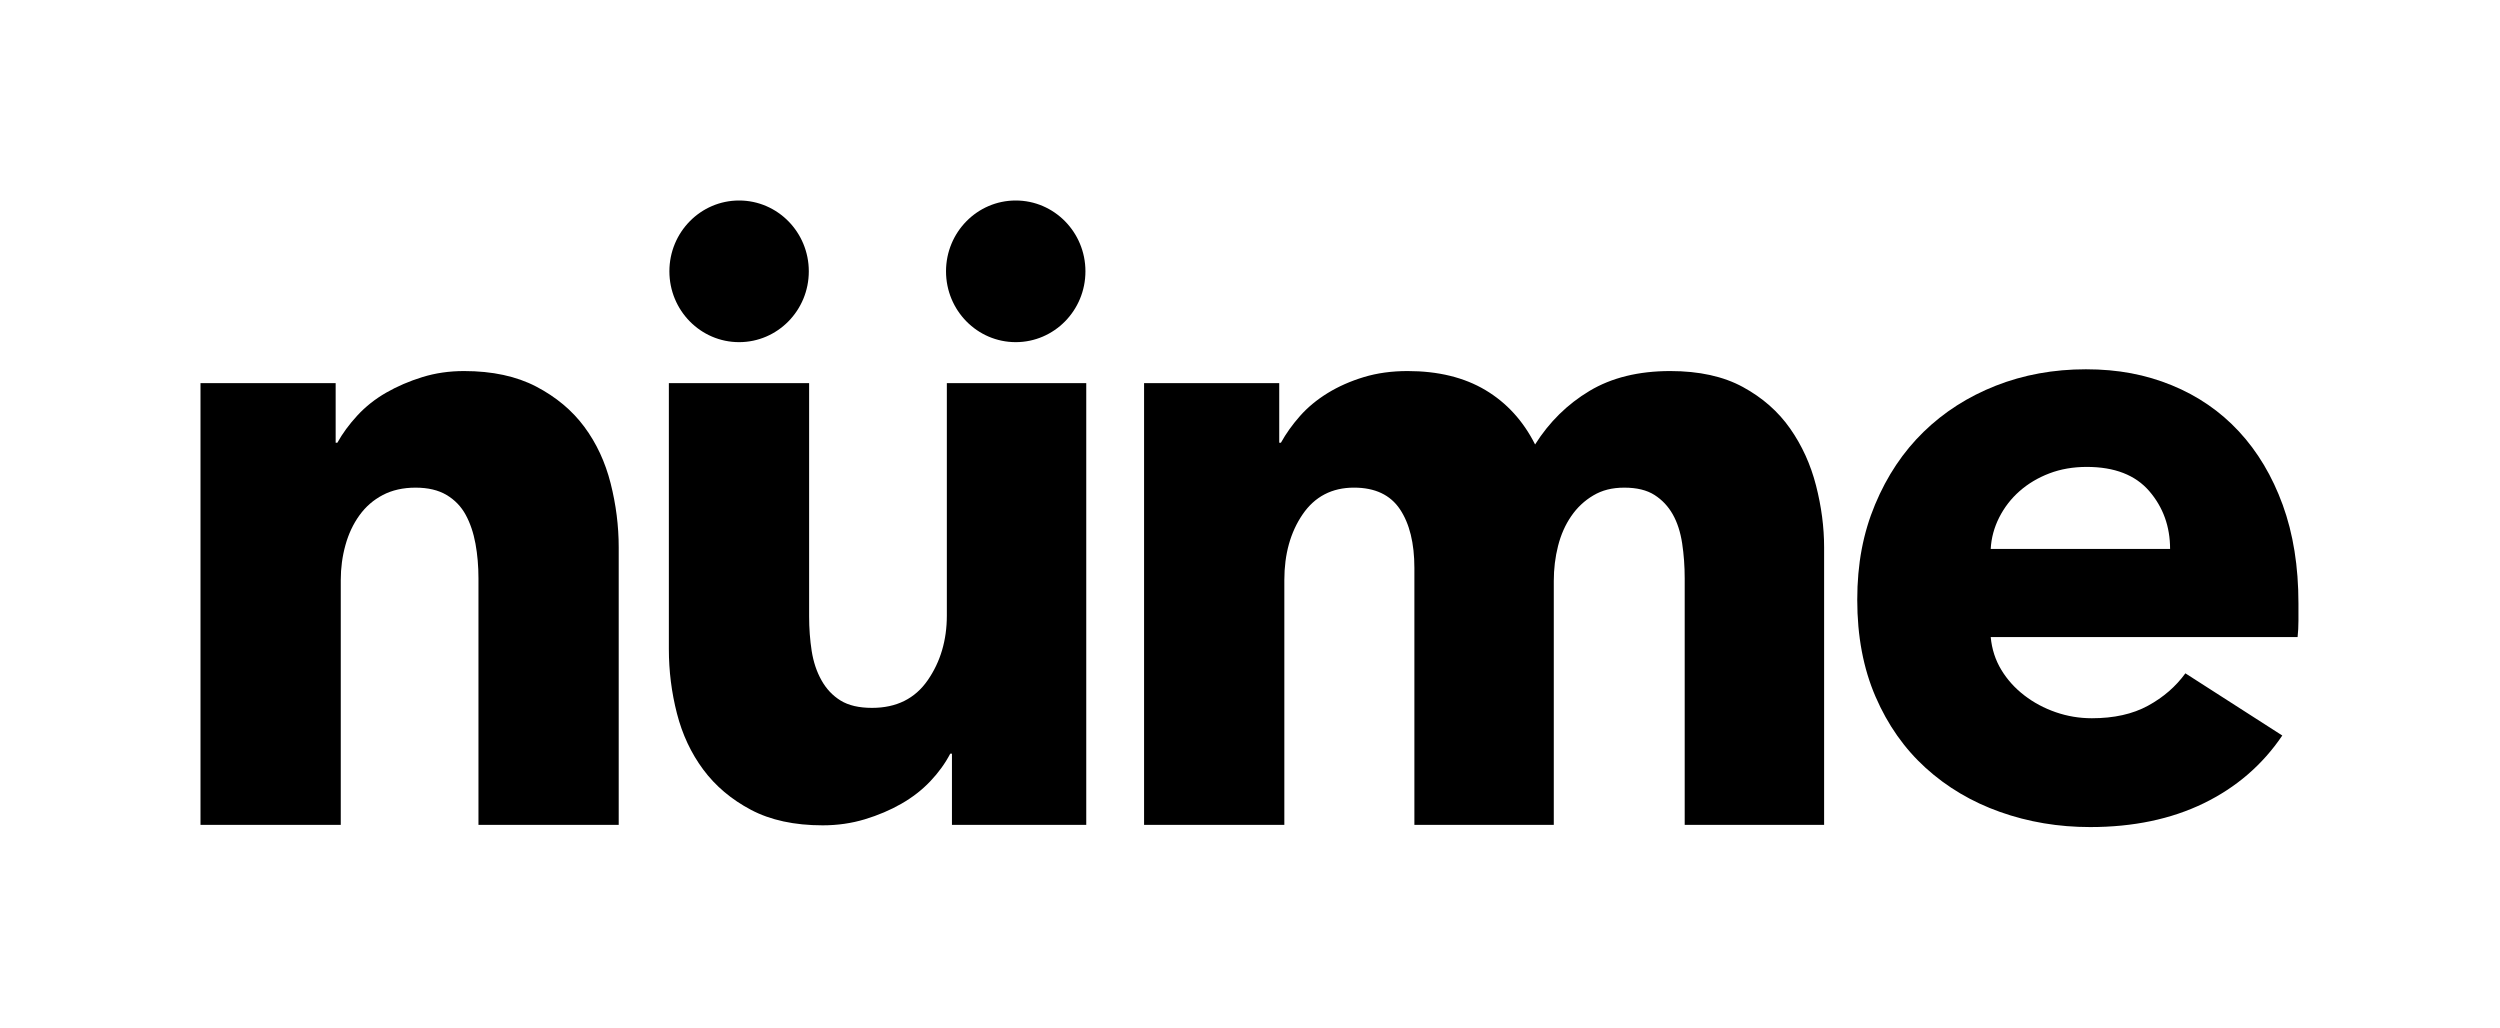 <svg width="399" height="164" viewBox="0 0 399 164" fill="none" xmlns="http://www.w3.org/2000/svg">
<g clip-path="url(#clip0_13_11)">
<path d="M76.363 131.648V92.302C76.363 90.372 76.205 88.537 75.889 86.789C75.57 85.045 75.052 83.505 74.327 82.17C73.602 80.838 72.586 79.781 71.275 79C69.964 78.219 68.312 77.829 66.323 77.829C64.333 77.829 62.592 78.222 61.101 79C59.608 79.781 58.365 80.861 57.37 82.24C56.373 83.619 55.629 85.203 55.133 86.994C54.634 88.786 54.386 90.647 54.386 92.577V131.648H32V61.148H53.571V70.659H53.841C54.656 69.192 55.716 67.743 57.029 66.317C58.34 64.894 59.877 63.676 61.641 62.665C63.404 61.654 65.325 60.829 67.407 60.184C69.487 59.541 71.703 59.22 74.055 59.22C78.576 59.22 82.419 60.048 85.585 61.701C88.75 63.357 91.306 65.492 93.252 68.112C95.195 70.731 96.596 73.741 97.457 77.142C98.316 80.542 98.746 83.943 98.746 87.343V131.654H76.36L76.363 131.648Z" fill="black"/>
<path d="M151.931 131.648V120.284H151.659C150.844 121.849 149.781 123.316 148.47 124.695C147.159 126.074 145.622 127.268 143.859 128.278C142.095 129.292 140.149 130.114 138.024 130.76C135.898 131.402 133.658 131.723 131.308 131.723C126.784 131.723 122.963 130.895 119.843 129.242C116.722 127.589 114.191 125.451 112.245 122.832C110.299 120.212 108.898 117.227 108.04 113.871C107.178 110.517 106.75 107.095 106.75 103.6V61.148H129.136V98.367C129.136 100.297 129.273 102.135 129.542 103.88C129.815 105.627 130.333 107.189 131.104 108.565C131.873 109.944 132.889 111.024 134.156 111.805C135.421 112.586 137.094 112.976 139.177 112.976C143.066 112.976 146.028 111.509 148.064 108.565C150.1 105.625 151.116 102.18 151.116 98.228V61.148H173.366V131.648H151.931Z" fill="black"/>
<path d="M268.878 131.648V92.302C268.878 90.372 268.742 88.512 268.472 86.72C268.199 84.928 267.703 83.389 266.978 82.101C266.253 80.816 265.283 79.781 264.062 79C262.841 78.219 261.233 77.829 259.247 77.829C257.26 77.829 255.695 78.241 254.295 79.069C252.891 79.897 251.716 80.999 250.768 82.378C249.82 83.757 249.116 85.341 248.664 87.133C248.209 88.924 247.985 90.785 247.985 92.715V131.648H225.736V90.647C225.736 86.695 224.967 83.572 223.43 81.273C221.89 78.978 219.448 77.826 216.104 77.826C212.578 77.826 209.842 79.252 207.896 82.098C205.95 84.948 204.98 88.44 204.98 92.574V131.646H182.594V61.148H204.165V70.659H204.435C205.249 69.192 206.266 67.766 207.487 66.387C208.708 65.008 210.177 63.792 211.897 62.734C213.614 61.679 215.538 60.829 217.663 60.184C219.786 59.541 222.117 59.22 224.651 59.22C229.535 59.22 233.672 60.234 237.065 62.252C240.458 64.274 243.102 67.17 245.001 70.936C247.261 67.353 250.158 64.504 253.684 62.391C257.211 60.278 261.506 59.22 266.572 59.22C271.183 59.22 275.051 60.07 278.171 61.77C281.292 63.471 283.802 65.678 285.701 68.389C287.601 71.1 288.977 74.132 289.838 77.488C290.697 80.844 291.128 84.128 291.128 87.343V131.654H268.878V131.648Z" fill="black"/>
<path d="M366.832 96.298V99.056C366.832 99.976 366.786 100.848 366.696 101.676H317.719C317.899 103.606 318.465 105.353 319.414 106.915C320.362 108.479 321.586 109.834 323.077 110.98C324.57 112.132 326.241 113.026 328.097 113.669C329.95 114.311 331.871 114.632 333.864 114.632C337.39 114.632 340.374 113.968 342.819 112.633C345.261 111.301 347.25 109.579 348.787 107.463L364.254 117.388C361.087 122.073 356.904 125.681 351.704 128.209C346.501 130.735 340.464 132 333.591 132C328.525 132 323.731 131.194 319.209 129.588C314.685 127.982 310.731 125.637 307.338 122.557C303.948 119.478 301.277 115.687 299.334 111.185C297.388 106.682 296.417 101.535 296.417 95.744C296.417 89.954 297.366 85.061 299.265 80.512C301.165 75.962 303.743 72.102 307 68.931C310.257 65.761 314.099 63.305 318.531 61.557C322.962 59.813 327.756 58.938 332.912 58.938C338.069 58.938 342.454 59.788 346.615 61.488C350.774 63.191 354.35 65.647 357.334 68.862C360.318 72.08 362.646 75.984 364.322 80.578C365.995 85.175 366.832 90.414 366.832 96.293V96.298ZM346.346 87.614C346.346 84.031 345.236 80.952 343.021 78.379C340.802 75.807 337.48 74.519 333.049 74.519C330.877 74.519 328.887 74.863 327.08 75.552C325.271 76.242 323.69 77.186 322.333 78.377C320.975 79.573 319.891 80.974 319.076 82.58C318.261 84.189 317.809 85.867 317.719 87.612H346.346V87.614Z" fill="black"/>
<path d="M117.96 54.607C124.104 54.607 129.085 49.546 129.085 43.303C129.085 37.061 124.104 32 117.96 32C111.816 32 106.835 37.061 106.835 43.303C106.835 49.546 111.816 54.607 117.96 54.607Z" fill="black"/>
<path d="M162.11 54.607C168.254 54.607 173.235 49.546 173.235 43.303C173.235 37.061 168.254 32 162.11 32C155.966 32 150.985 37.061 150.985 43.303C150.985 49.546 155.966 54.607 162.11 54.607Z" fill="black"/>
</g>
<defs>
<clipPath id="clip0_13_11">
<rect width="334.832" height="100" fill="white" transform="translate(32 32)"/>
</clipPath>
</defs>
</svg>
